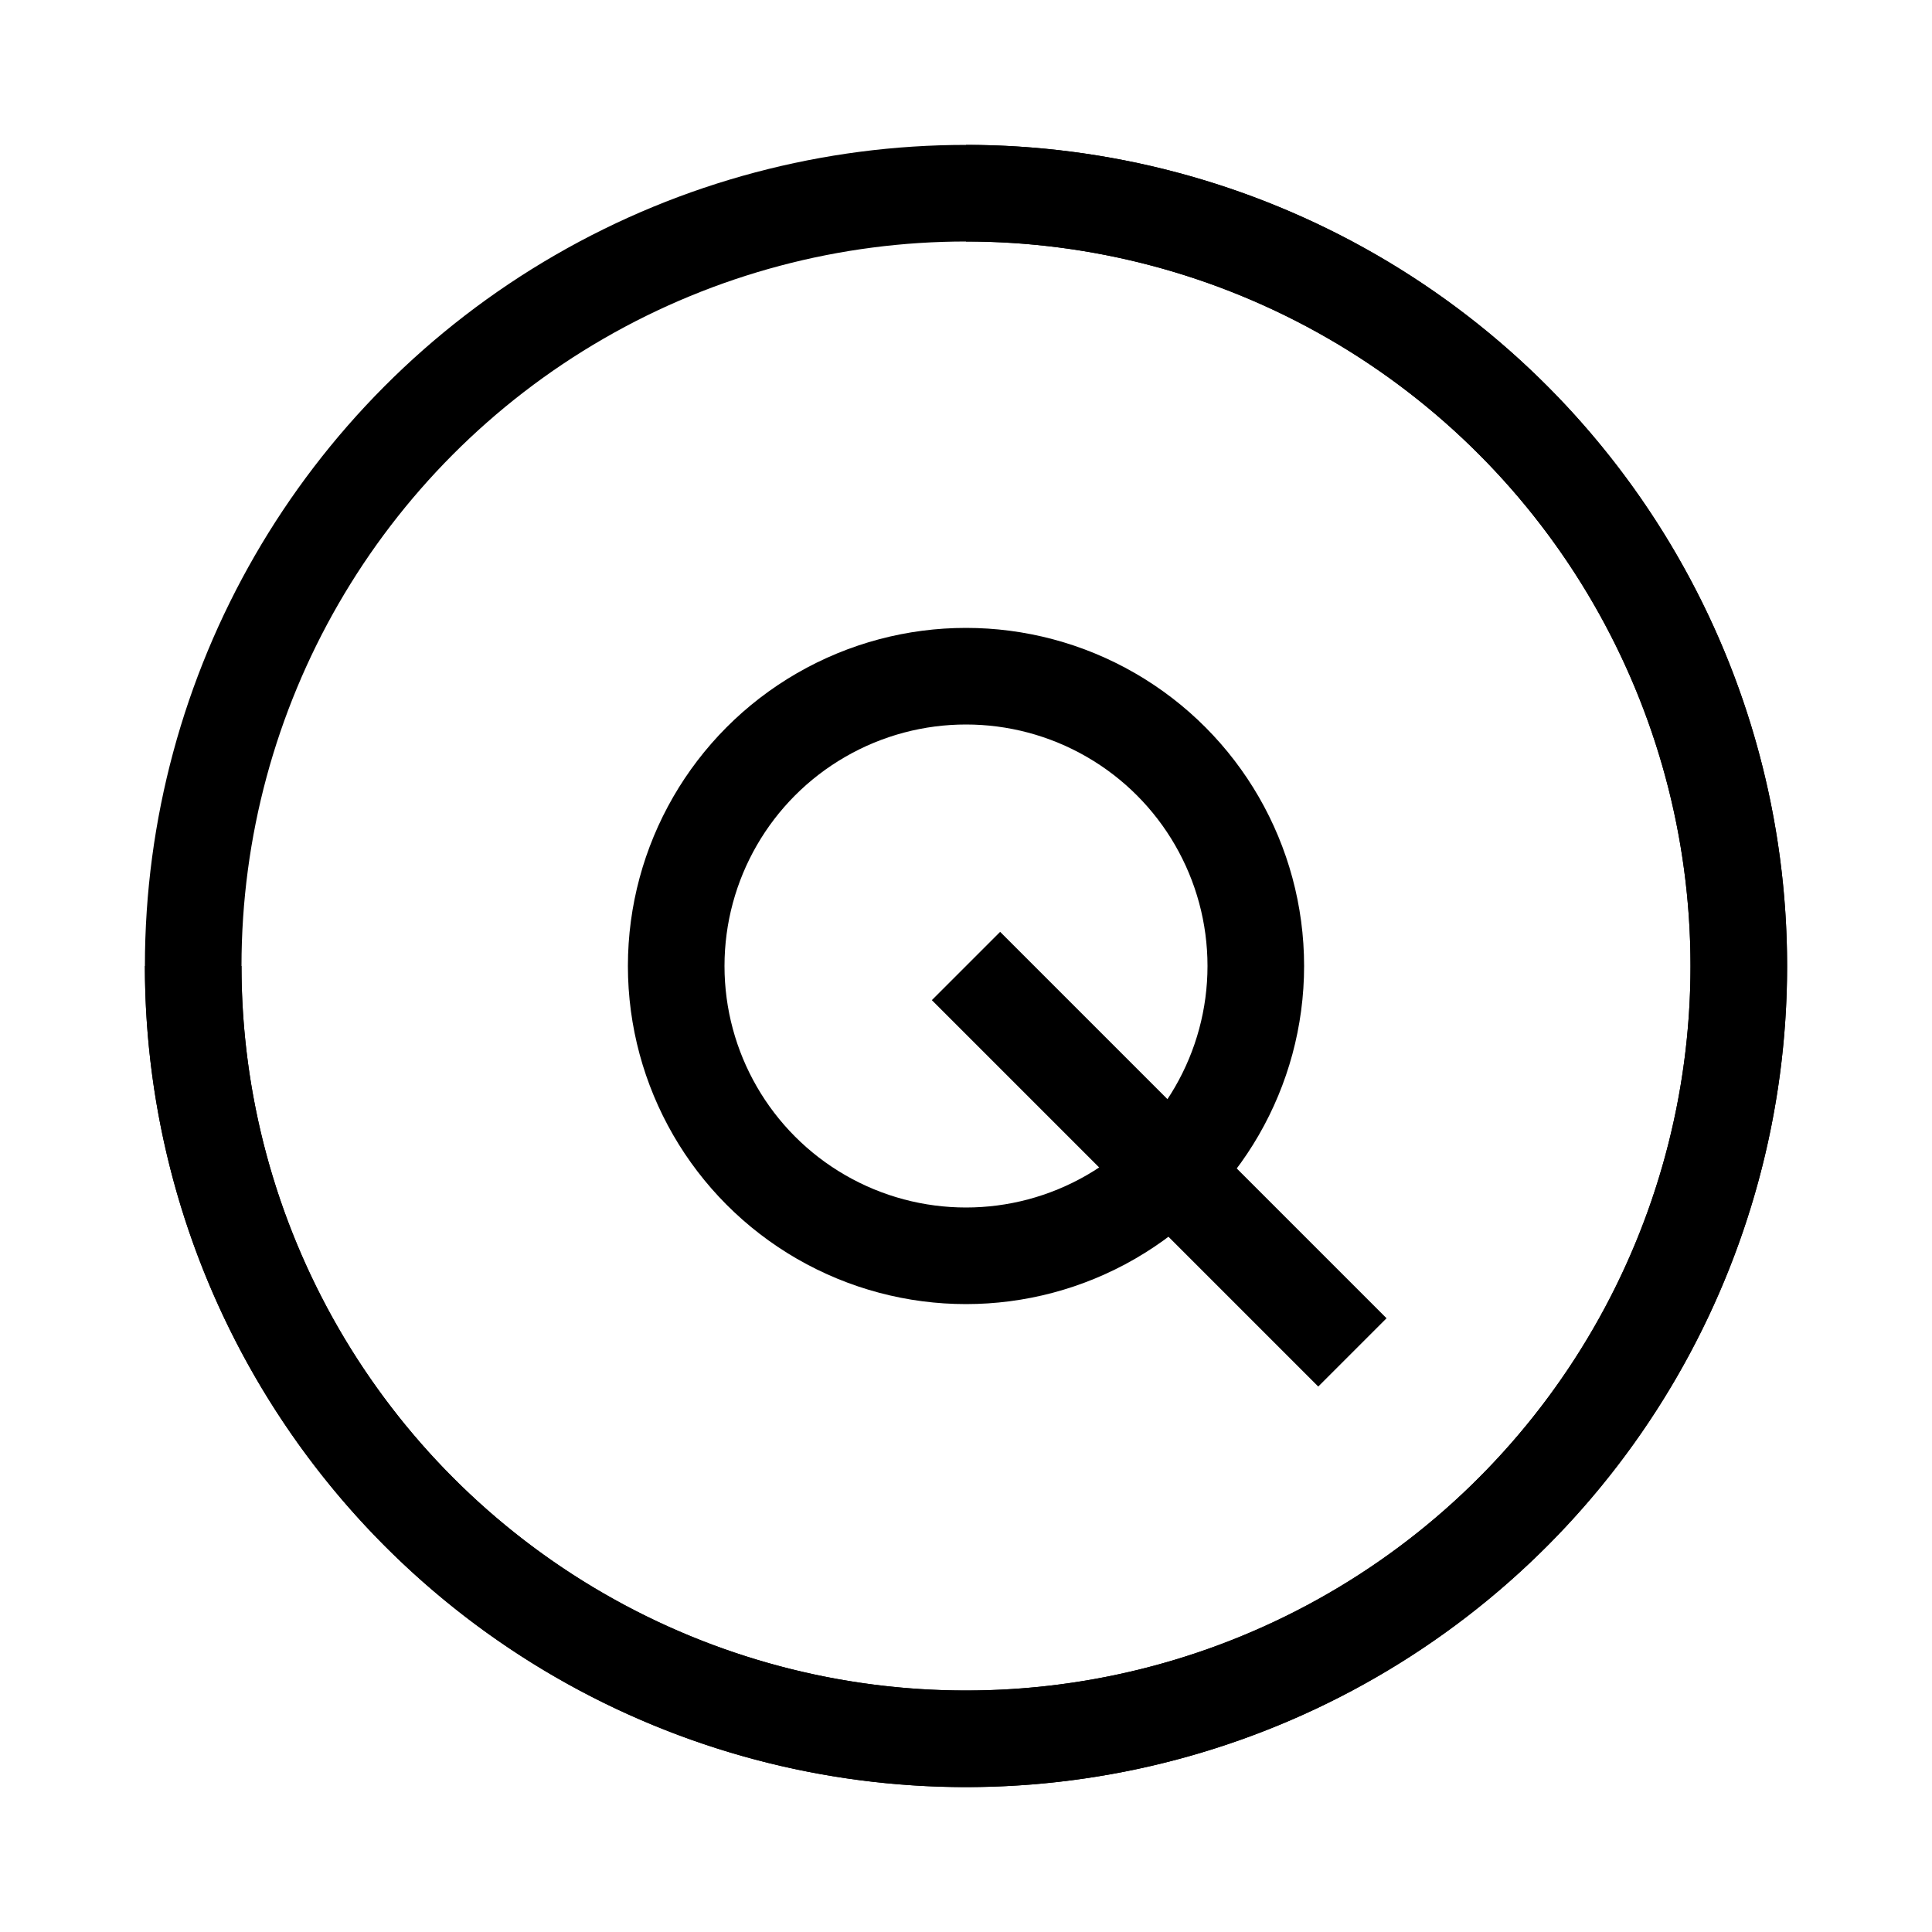 <svg width="100" height="100" viewBox="0 0 100 100" xmlns="http://www.w3.org/2000/svg">
	<!-- Circle element representing unity and wholeness -->
	<circle cx="50" cy="50" r="40" stroke="#000000" stroke-width="5" fill="none" />

	<!-- Stylized "C" for CoQuads -->
	<path d="M 50,10 A 40,40 0 1,1 10,50" stroke="#000000" stroke-width="5" fill="none" />

	<!-- Stylized "Q" for CoQuads -->
	<circle cx="50" cy="50" r="15" stroke="#000000" stroke-width="5" fill="none" />
	<line x1="50" y1="50" x2="70" y2="70" stroke="#000000" stroke-width="5" />

</svg>
